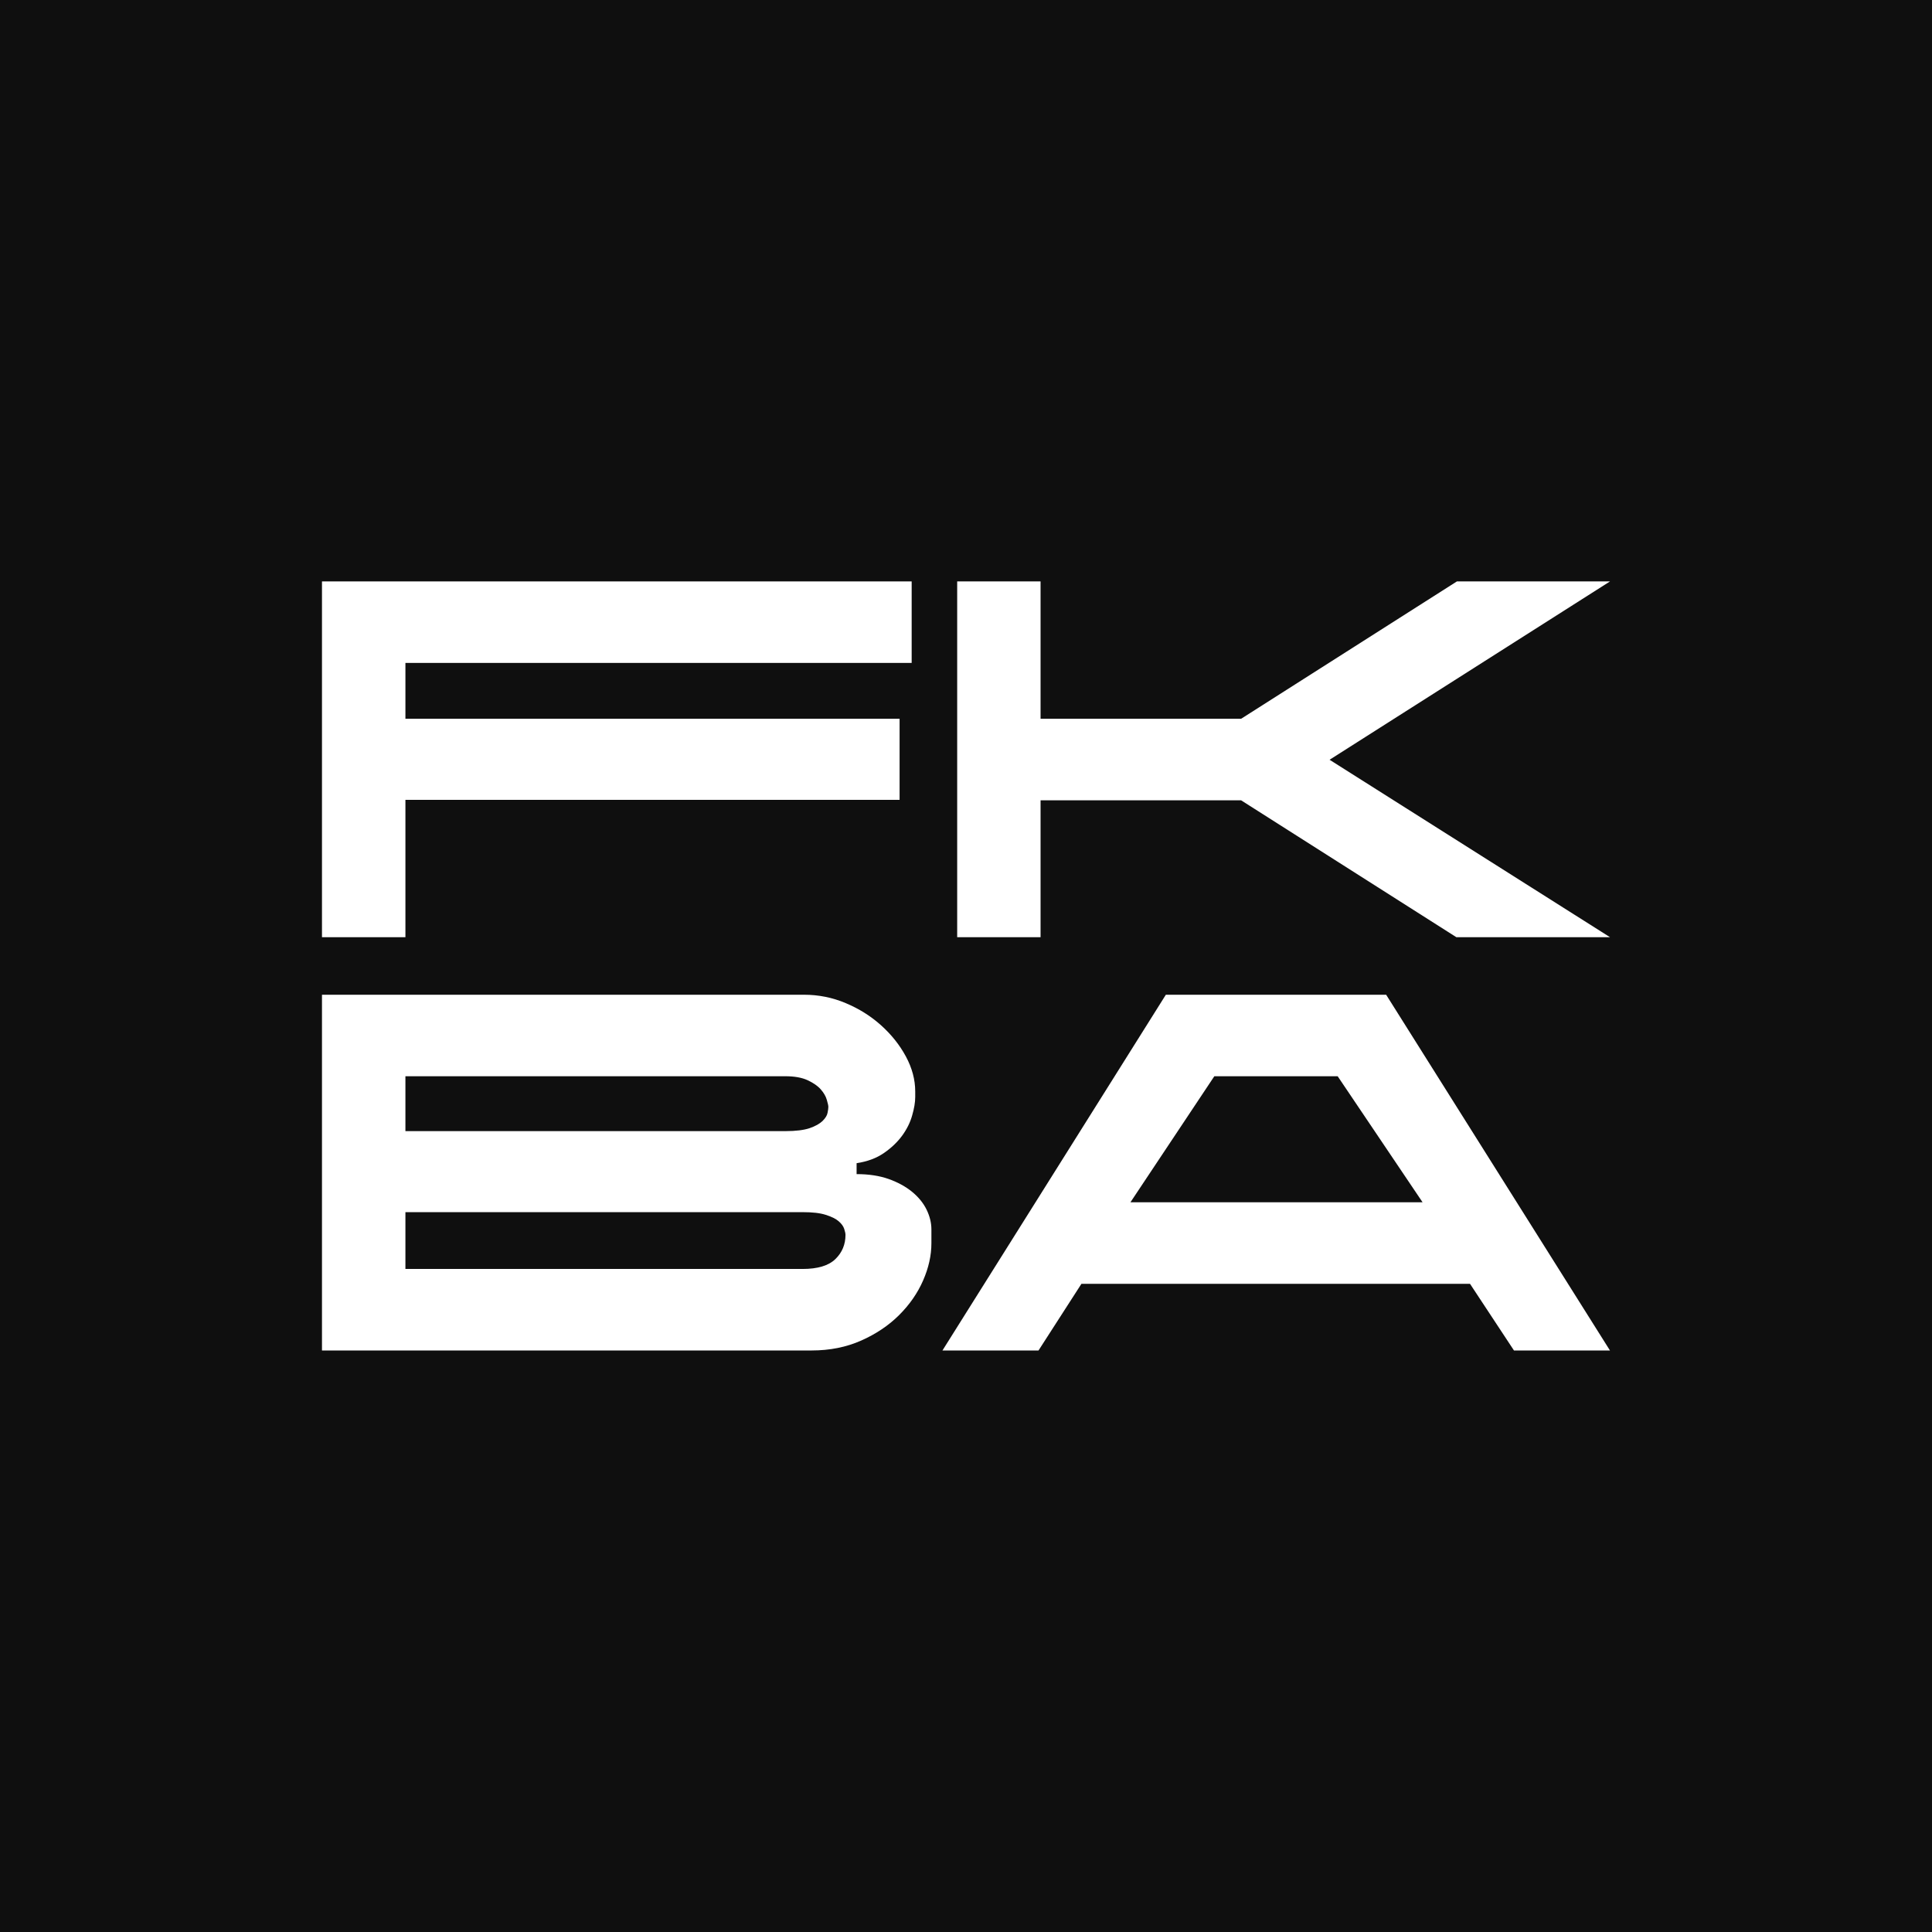 <?xml version="1.0" encoding="UTF-8"?> <svg xmlns="http://www.w3.org/2000/svg" width="32" height="32" viewBox="0 0 32 32" fill="none"><rect width="32" height="32" fill="#0F0F0F"></rect><path d="M5.333 9.63H15.1V10.98H6.715V11.905H14.9V13.248H6.715V15.523H5.333V9.63Z" fill="white"></path><path d="M24.131 9.63H26.667L22.022 12.584L26.667 15.523H24.122L20.557 13.256H17.235V15.523H15.854V9.63H17.235V11.905H20.557L24.131 9.63Z" fill="white"></path><path d="M13.443 22.368H5.333V16.476H13.318C13.558 16.476 13.788 16.522 14.008 16.615C14.228 16.707 14.424 16.83 14.594 16.983C14.764 17.136 14.901 17.307 15.004 17.498C15.107 17.689 15.159 17.883 15.159 18.079V18.169C15.159 18.257 15.142 18.359 15.108 18.476C15.075 18.594 15.019 18.705 14.941 18.812C14.863 18.918 14.762 19.014 14.64 19.098C14.517 19.183 14.367 19.239 14.188 19.266V19.447C14.389 19.447 14.566 19.474 14.719 19.528C14.873 19.583 15.002 19.654 15.108 19.741C15.214 19.828 15.294 19.927 15.347 20.035C15.4 20.145 15.427 20.253 15.427 20.363V20.592C15.427 20.794 15.381 21 15.289 21.21C15.197 21.42 15.064 21.611 14.891 21.783C14.718 21.955 14.509 22.095 14.264 22.204C14.018 22.313 13.745 22.368 13.444 22.368L13.443 22.368ZM6.715 17.826V18.735H13.008C13.181 18.735 13.315 18.718 13.41 18.686C13.505 18.653 13.576 18.613 13.624 18.567C13.671 18.52 13.699 18.476 13.707 18.432C13.716 18.388 13.72 18.356 13.72 18.334C13.72 18.312 13.711 18.272 13.694 18.215C13.678 18.158 13.644 18.1 13.594 18.043C13.544 17.986 13.471 17.936 13.377 17.892C13.282 17.848 13.159 17.826 13.008 17.826H6.715ZM6.715 20.077V21.018H13.293C13.544 21.018 13.725 20.963 13.837 20.854C13.949 20.745 14.004 20.611 14.004 20.453C14.004 20.431 13.997 20.399 13.983 20.355C13.969 20.311 13.939 20.269 13.891 20.228C13.844 20.187 13.773 20.152 13.678 20.122C13.583 20.091 13.455 20.077 13.293 20.077H6.715Z" fill="white"></path><path d="M26.666 22.368H25.076L24.348 21.264H17.912L17.201 22.368H15.61L19.31 16.476H22.959L26.666 22.368ZM20.113 17.826L18.724 19.913H23.562L22.156 17.826H20.114H20.113Z" fill="white"></path></svg> 